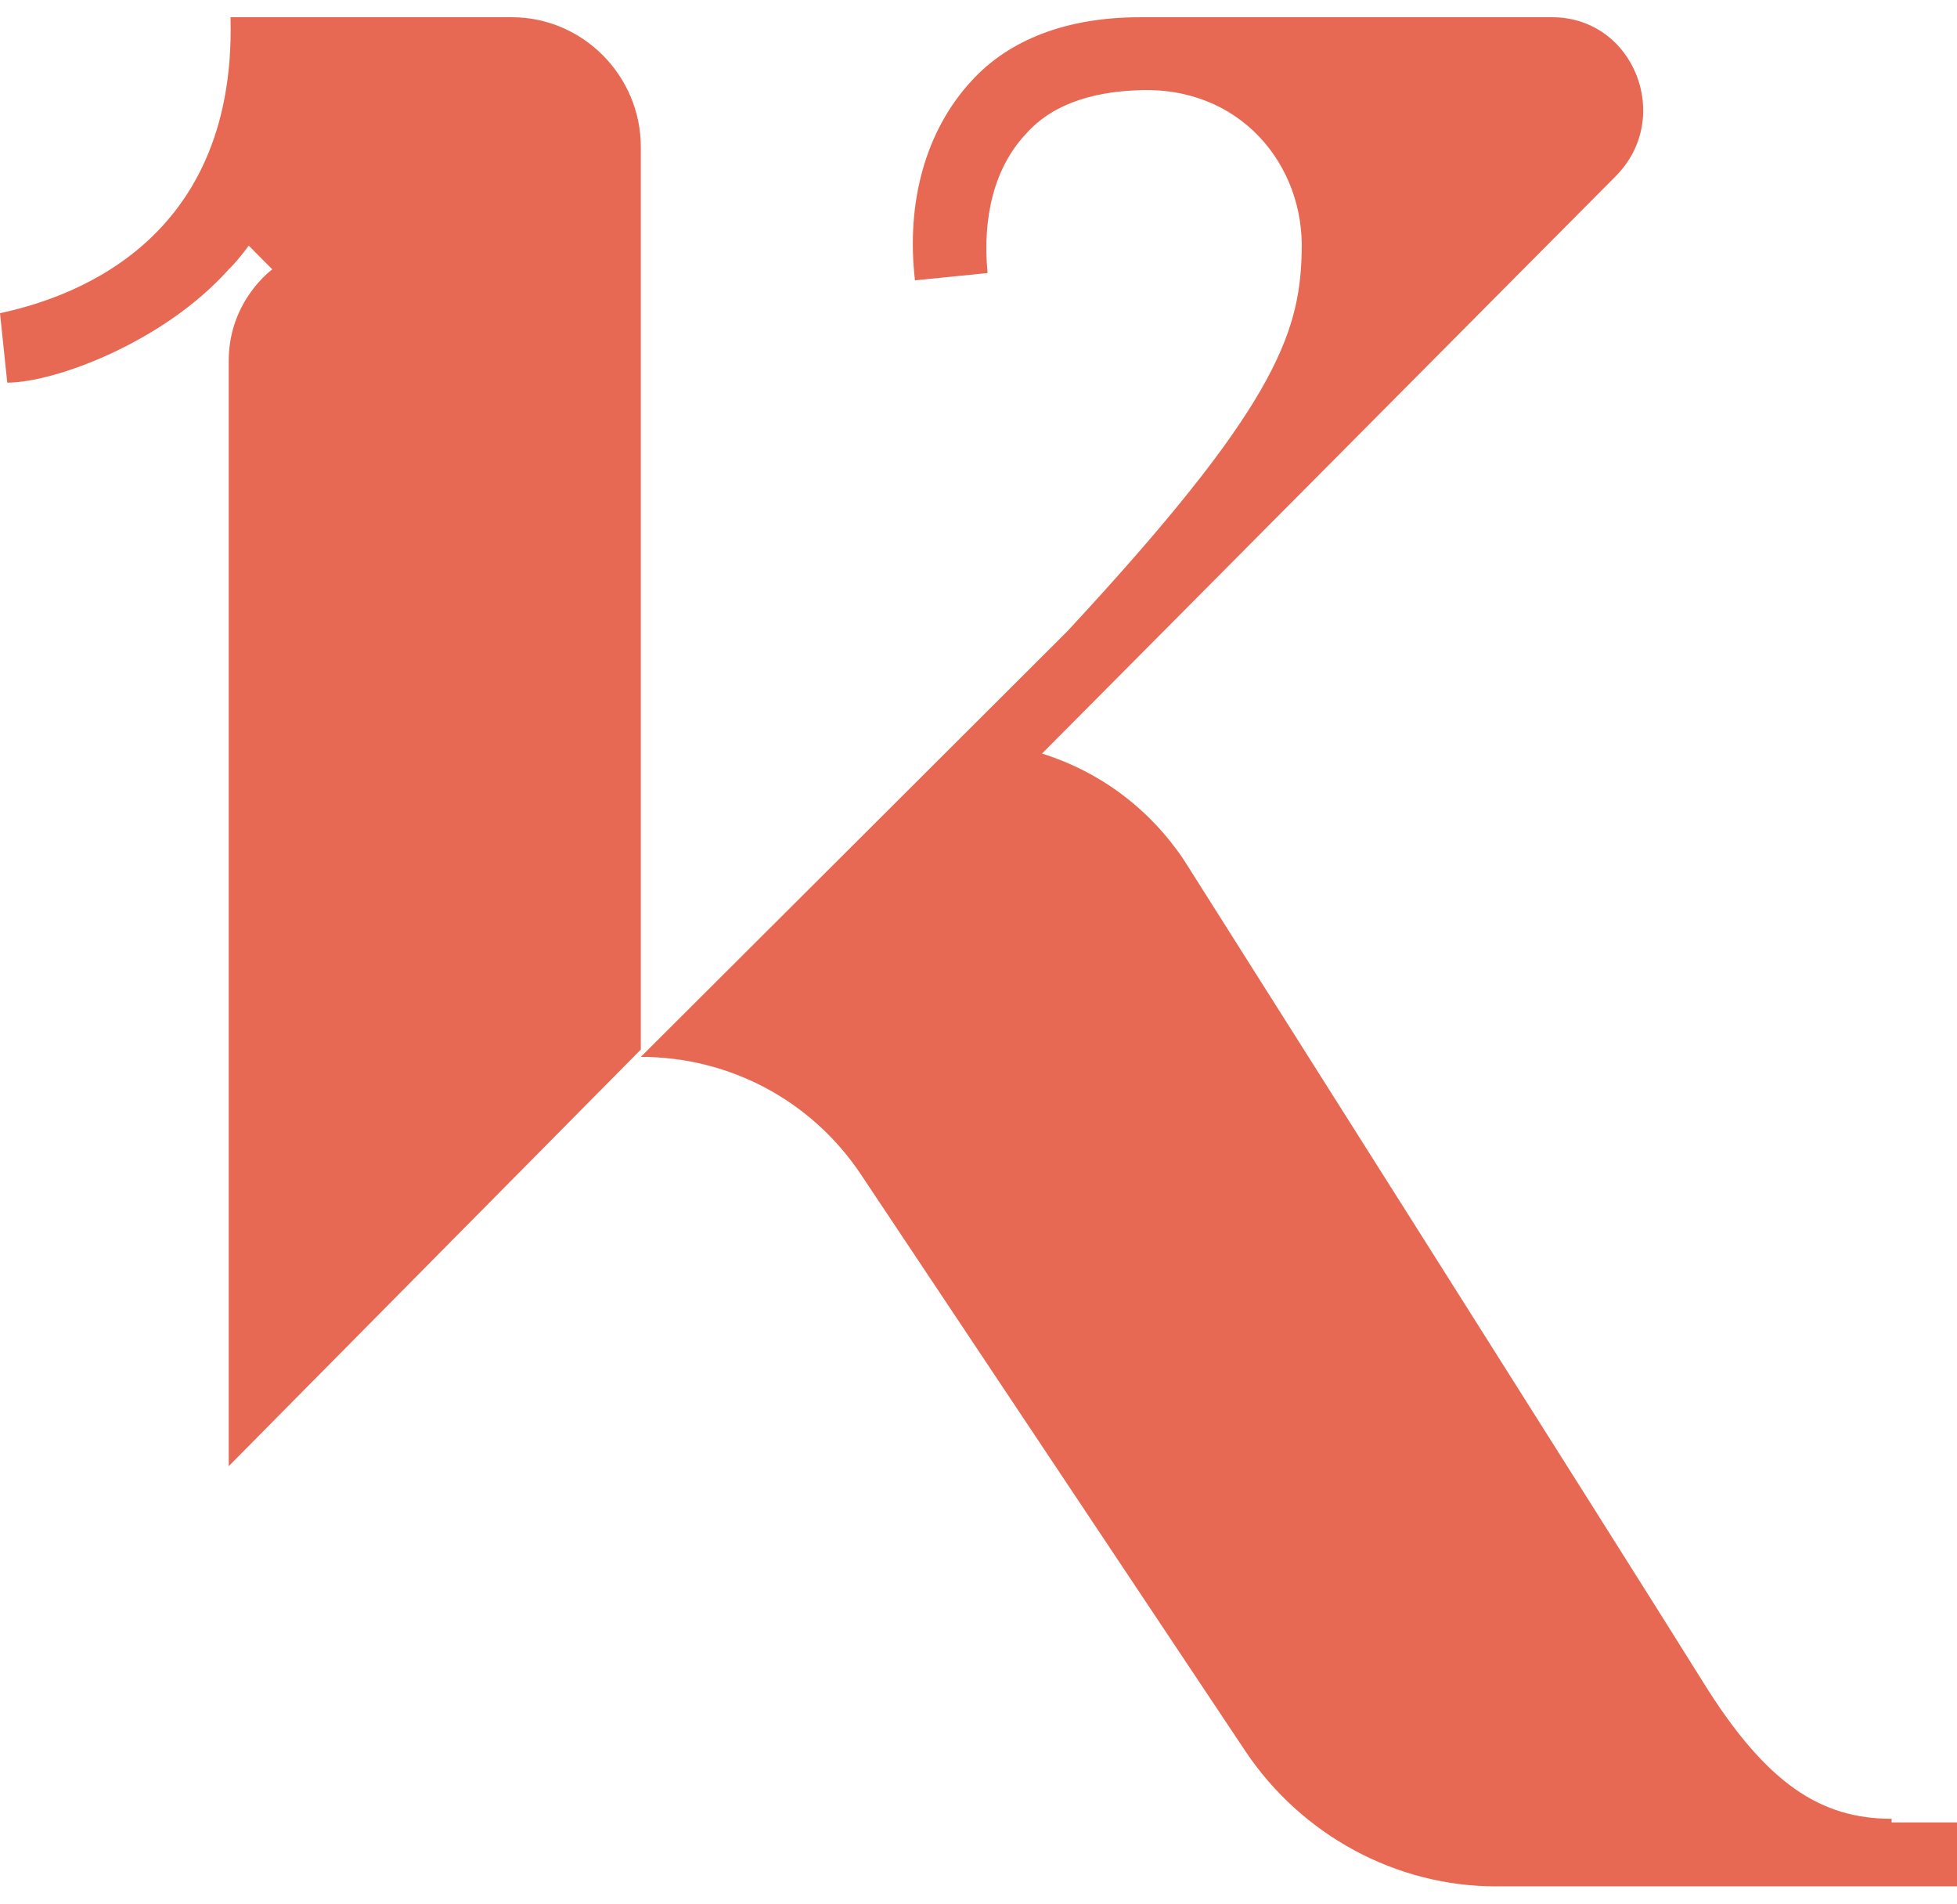 <?xml version="1.0" encoding="UTF-8"?> <svg xmlns="http://www.w3.org/2000/svg" width="73" height="71" viewBox="0 0 73 71" fill="none"><path d="M70.562 67.836C67.921 67.836 65.89 66.541 63.52 62.725C61.149 58.908 44.152 32.059 44.152 32.059C42.865 30.151 41.037 28.788 38.87 28.106L60.269 6.572C62.436 4.391 60.946 0.643 57.899 0.643C53.565 0.643 45.032 0.643 42.527 0.643C39.818 0.643 37.651 1.461 36.229 3.028C34.536 4.868 33.791 7.526 34.13 10.456L36.839 10.184C36.635 8.071 37.109 6.231 38.261 5.004C39.209 3.914 40.698 3.437 42.391 3.369C46.251 3.164 48.689 6.163 48.554 9.434C48.486 12.501 47.47 15.295 39.818 23.54C39.276 24.086 23.904 39.419 23.904 39.419C27.223 39.419 30.27 41.054 32.098 43.78L46.455 65.314C48.554 68.449 52.075 70.357 55.8 70.357H59.998H69.343H73V67.972H70.562V67.836Z" fill="#E86953"></path><path d="M8.6 0.711C8.803 9.366 2.167 11.206 0 11.683L0.271 14.272C2.032 14.272 6.095 12.773 8.532 10.047L8.6 9.979C8.939 9.638 9.277 9.161 9.277 9.161L10.158 10.047C10.158 10.047 8.532 11.206 8.532 13.455V54.684L23.904 39.146V5.481C23.904 2.824 21.738 0.643 19.096 0.643H8.6V0.711Z" fill="#E86953"></path></svg> 